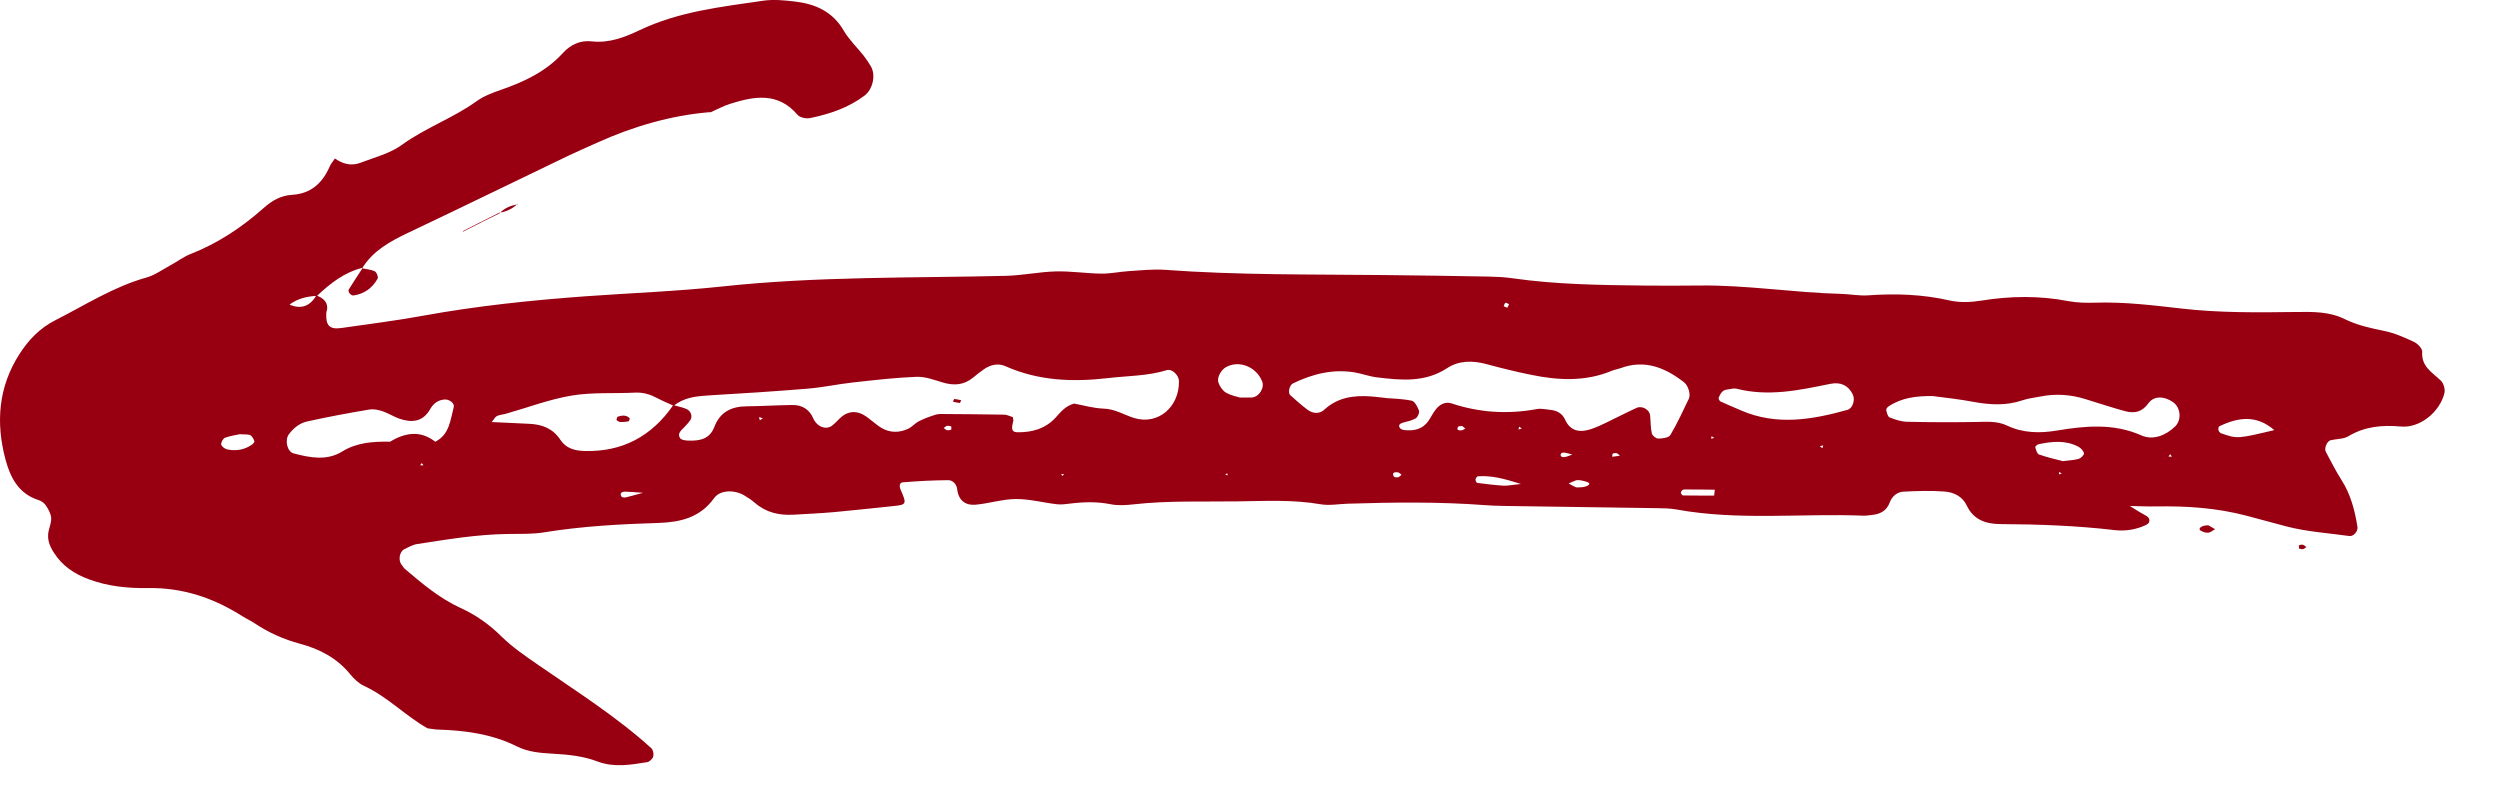 <?xml version="1.0" encoding="UTF-8"?> <svg xmlns="http://www.w3.org/2000/svg" width="44" height="14" viewBox="0 0 44 14" fill="none"> <path d="M12.502 1.973C11.803 2.031 11.14 2.226 10.504 2.514C10.334 2.591 10.162 2.664 9.994 2.745C9.056 3.196 8.123 3.651 7.183 4.097C6.866 4.248 6.565 4.412 6.374 4.721L6.387 4.712C6.064 4.789 5.815 4.986 5.579 5.207C5.403 5.215 5.237 5.255 5.093 5.362C5.038 5.417 4.983 5.472 4.928 5.528L4.922 5.522C4.977 5.467 5.032 5.412 5.087 5.357C5.298 5.452 5.456 5.39 5.57 5.197C5.671 5.243 5.763 5.297 5.759 5.428C5.758 5.454 5.744 5.48 5.743 5.507C5.73 5.728 5.8 5.803 6.007 5.773C6.485 5.705 6.964 5.644 7.438 5.558C8.39 5.384 9.352 5.284 10.314 5.214C11.115 5.156 11.92 5.127 12.72 5.041C14.377 4.863 16.04 4.894 17.701 4.855C17.994 4.848 18.286 4.785 18.579 4.777C18.846 4.77 19.114 4.812 19.382 4.816C19.542 4.818 19.702 4.783 19.862 4.772C20.076 4.759 20.293 4.734 20.504 4.749C21.79 4.844 23.078 4.827 24.365 4.841C24.982 4.847 25.599 4.857 26.216 4.868C26.35 4.871 26.485 4.878 26.617 4.897C27.389 5.008 28.165 5.017 28.942 5.026C29.264 5.029 29.586 5.029 29.908 5.025C30.741 5.014 31.565 5.151 32.397 5.172C32.558 5.176 32.719 5.209 32.878 5.198C33.363 5.163 33.841 5.18 34.318 5.289C34.496 5.33 34.694 5.319 34.877 5.29C35.387 5.208 35.891 5.202 36.398 5.299C36.554 5.329 36.719 5.332 36.879 5.327C37.39 5.311 37.892 5.373 38.4 5.431C39.063 5.507 39.737 5.5 40.407 5.491C40.708 5.488 40.994 5.481 41.269 5.617C41.486 5.724 41.721 5.775 41.96 5.824C42.141 5.86 42.316 5.938 42.486 6.017C42.55 6.047 42.635 6.135 42.631 6.191C42.612 6.454 42.81 6.555 42.96 6.7C43.008 6.747 43.038 6.853 43.022 6.919C42.938 7.256 42.588 7.537 42.257 7.507C41.925 7.477 41.62 7.505 41.329 7.679C41.243 7.73 41.123 7.723 41.019 7.748C40.953 7.764 40.902 7.892 40.935 7.953C41.024 8.117 41.107 8.286 41.208 8.444C41.371 8.699 41.445 8.98 41.491 9.272C41.504 9.35 41.423 9.444 41.349 9.434C40.978 9.382 40.601 9.359 40.242 9.265C40.011 9.204 39.779 9.141 39.547 9.079C39.021 8.939 38.49 8.904 37.952 8.913C37.791 8.916 37.63 8.908 37.469 8.905C37.447 8.898 37.426 8.891 37.405 8.884C37.428 8.889 37.451 8.893 37.474 8.898C37.566 8.954 37.654 9.015 37.749 9.064C37.806 9.093 37.841 9.126 37.826 9.186C37.82 9.208 37.792 9.229 37.769 9.24C37.595 9.321 37.408 9.352 37.219 9.33C36.552 9.252 35.882 9.227 35.211 9.224C34.958 9.223 34.736 9.154 34.615 8.897C34.539 8.737 34.386 8.662 34.223 8.651C33.984 8.633 33.742 8.641 33.503 8.653C33.392 8.659 33.303 8.73 33.261 8.84C33.208 8.983 33.102 9.046 32.957 9.062C32.904 9.067 32.85 9.078 32.797 9.076C31.701 9.032 30.598 9.166 29.506 8.967C29.401 8.948 29.294 8.946 29.186 8.944C28.381 8.932 27.577 8.921 26.773 8.909C26.558 8.906 26.343 8.906 26.129 8.89C25.328 8.83 24.526 8.84 23.723 8.865C23.562 8.87 23.397 8.902 23.242 8.875C22.762 8.792 22.278 8.817 21.798 8.824C21.184 8.833 20.569 8.808 19.956 8.876C19.824 8.89 19.684 8.902 19.555 8.876C19.314 8.827 19.076 8.833 18.835 8.863C18.755 8.873 18.674 8.884 18.595 8.874C18.356 8.846 18.118 8.781 17.88 8.783C17.644 8.785 17.408 8.861 17.17 8.883C16.988 8.898 16.869 8.806 16.846 8.608C16.836 8.524 16.771 8.451 16.689 8.451C16.422 8.453 16.154 8.467 15.889 8.489C15.829 8.494 15.825 8.558 15.851 8.618C15.962 8.873 15.955 8.883 15.723 8.907C15.377 8.941 15.03 8.982 14.683 9.013C14.443 9.034 14.201 9.045 13.961 9.059C13.711 9.072 13.482 9.02 13.287 8.851C13.227 8.799 13.159 8.754 13.09 8.714C12.924 8.619 12.674 8.62 12.569 8.766C12.32 9.113 11.969 9.192 11.582 9.204C10.911 9.225 10.243 9.261 9.579 9.369C9.369 9.403 9.151 9.395 8.936 9.398C8.397 9.405 7.868 9.494 7.338 9.576C7.262 9.587 7.19 9.631 7.118 9.665C7.028 9.707 7.003 9.871 7.074 9.947C7.092 9.966 7.103 9.992 7.123 10.01C7.429 10.271 7.738 10.532 8.106 10.7C8.381 10.825 8.617 10.995 8.827 11.203C9.02 11.392 9.238 11.54 9.46 11.694C10.141 12.166 10.846 12.609 11.463 13.168C11.495 13.197 11.509 13.272 11.497 13.315C11.485 13.357 11.431 13.408 11.39 13.414C11.099 13.461 10.805 13.512 10.516 13.402C10.261 13.305 9.994 13.28 9.726 13.265C9.511 13.253 9.294 13.235 9.1 13.138C8.657 12.916 8.182 12.855 7.696 12.84C7.643 12.838 7.591 12.826 7.524 12.818C7.139 12.602 6.821 12.262 6.404 12.07C6.31 12.026 6.228 11.945 6.161 11.864C5.93 11.581 5.622 11.421 5.281 11.33C4.992 11.253 4.727 11.134 4.479 10.968C4.413 10.924 4.338 10.891 4.27 10.848C3.76 10.523 3.214 10.339 2.601 10.35C2.252 10.355 1.905 10.321 1.571 10.198C1.31 10.103 1.096 9.961 0.945 9.722C0.869 9.603 0.826 9.485 0.856 9.345C0.874 9.266 0.907 9.186 0.9 9.109C0.893 9.036 0.851 8.961 0.808 8.897C0.78 8.855 0.73 8.817 0.681 8.802C0.328 8.692 0.182 8.405 0.097 8.088C-0.076 7.442 -0.03 6.814 0.34 6.235C0.502 5.982 0.702 5.773 0.976 5.635C1.501 5.368 1.999 5.047 2.575 4.885C2.726 4.843 2.861 4.744 3.003 4.667C3.12 4.604 3.23 4.519 3.353 4.471C3.835 4.282 4.256 4.002 4.64 3.661C4.785 3.532 4.944 3.44 5.141 3.429C5.476 3.409 5.678 3.219 5.805 2.925C5.826 2.877 5.864 2.836 5.894 2.791L5.887 2.784C6.025 2.883 6.179 2.927 6.341 2.866C6.59 2.77 6.864 2.702 7.074 2.549C7.488 2.248 7.974 2.079 8.387 1.782C8.514 1.69 8.67 1.632 8.82 1.58C9.229 1.438 9.611 1.259 9.91 0.93C10.04 0.787 10.213 0.705 10.414 0.728C10.722 0.763 10.996 0.655 11.262 0.529C11.948 0.202 12.693 0.121 13.43 0.013C13.613 -0.014 13.806 0.005 13.991 0.027C14.351 0.069 14.656 0.204 14.851 0.541C14.944 0.7 15.083 0.832 15.199 0.978C15.248 1.041 15.293 1.107 15.332 1.176C15.417 1.333 15.357 1.578 15.214 1.684C14.929 1.898 14.601 2.007 14.259 2.078C14.19 2.093 14.078 2.07 14.037 2.021C13.694 1.619 13.279 1.692 12.855 1.826C12.73 1.865 12.612 1.93 12.491 1.983L12.502 1.973ZM6.852 7.781C7.124 7.615 7.396 7.564 7.668 7.78L7.662 7.774C7.912 7.647 7.925 7.393 7.986 7.165C8.004 7.097 7.905 7.024 7.825 7.031C7.708 7.04 7.629 7.1 7.573 7.198C7.443 7.428 7.246 7.445 7.024 7.367C6.924 7.331 6.833 7.271 6.733 7.238C6.66 7.213 6.574 7.195 6.499 7.208C6.133 7.27 5.767 7.337 5.405 7.418C5.276 7.446 5.169 7.531 5.085 7.642C5.008 7.744 5.052 7.949 5.169 7.98C5.455 8.056 5.752 8.113 6.018 7.949C6.285 7.784 6.567 7.771 6.861 7.773L6.852 7.781ZM11.858 7.142C11.761 7.097 11.661 7.057 11.567 7.007C11.447 6.943 11.324 6.904 11.184 6.91C10.809 6.929 10.429 6.901 10.062 6.962C9.668 7.028 9.288 7.173 8.901 7.283C8.849 7.297 8.793 7.3 8.746 7.322C8.715 7.337 8.697 7.377 8.653 7.428C8.89 7.439 9.103 7.45 9.315 7.459C9.543 7.469 9.733 7.542 9.863 7.741C9.961 7.891 10.114 7.932 10.281 7.937C10.953 7.958 11.471 7.678 11.849 7.13C11.926 7.152 12.006 7.166 12.079 7.197C12.162 7.232 12.194 7.331 12.148 7.396C12.118 7.44 12.081 7.479 12.044 7.518C11.992 7.573 11.915 7.628 11.969 7.711C11.99 7.744 12.064 7.753 12.115 7.755C12.311 7.761 12.489 7.732 12.573 7.513C12.671 7.254 12.87 7.153 13.14 7.151C13.407 7.149 13.675 7.131 13.943 7.128C14.119 7.126 14.249 7.205 14.318 7.374C14.328 7.398 14.345 7.42 14.362 7.441C14.44 7.532 14.559 7.556 14.644 7.492C14.708 7.444 14.758 7.378 14.82 7.328C14.937 7.236 15.073 7.231 15.196 7.3C15.31 7.365 15.405 7.468 15.519 7.534C15.665 7.619 15.828 7.619 15.981 7.547C16.052 7.515 16.107 7.446 16.178 7.411C16.271 7.364 16.372 7.328 16.473 7.297C16.523 7.282 16.579 7.286 16.633 7.287C16.981 7.29 17.329 7.291 17.677 7.298C17.727 7.299 17.776 7.327 17.826 7.342C17.828 7.366 17.839 7.392 17.833 7.413C17.792 7.567 17.812 7.608 17.919 7.608C18.171 7.608 18.395 7.546 18.573 7.356C18.663 7.259 18.743 7.148 18.904 7.103C19.064 7.132 19.246 7.186 19.429 7.192C19.627 7.199 19.784 7.302 19.961 7.357C20.377 7.485 20.756 7.17 20.75 6.707C20.749 6.605 20.628 6.487 20.538 6.514C20.201 6.618 19.852 6.614 19.507 6.654C18.885 6.726 18.281 6.705 17.698 6.446C17.571 6.389 17.435 6.416 17.317 6.499C17.252 6.545 17.187 6.595 17.126 6.646C16.966 6.778 16.791 6.79 16.597 6.733C16.445 6.688 16.286 6.626 16.133 6.632C15.76 6.646 15.387 6.69 15.015 6.731C14.749 6.76 14.486 6.818 14.221 6.84C13.635 6.888 13.049 6.926 12.462 6.96C12.245 6.974 12.035 6.997 11.858 7.142ZM24.43 7.009C24.477 7.013 24.665 7.016 24.846 7.052C24.899 7.062 24.95 7.161 24.974 7.228C24.986 7.264 24.952 7.341 24.917 7.363C24.851 7.402 24.77 7.417 24.694 7.438C24.626 7.457 24.605 7.491 24.644 7.539C24.659 7.556 24.69 7.566 24.715 7.569C24.882 7.587 25.035 7.559 25.139 7.41C25.185 7.344 25.219 7.27 25.268 7.208C25.338 7.117 25.44 7.063 25.548 7.1C26.042 7.264 26.541 7.294 27.051 7.199C27.127 7.185 27.211 7.207 27.29 7.214C27.403 7.226 27.496 7.276 27.544 7.383C27.644 7.605 27.826 7.614 28.014 7.548C28.189 7.488 28.352 7.394 28.521 7.315C28.616 7.269 28.71 7.22 28.806 7.178C28.904 7.135 29.033 7.211 29.042 7.313C29.053 7.418 29.049 7.526 29.072 7.628C29.081 7.667 29.147 7.72 29.186 7.719C29.259 7.718 29.37 7.705 29.398 7.657C29.521 7.452 29.619 7.233 29.724 7.017C29.761 6.939 29.711 6.783 29.638 6.727C29.304 6.469 28.947 6.322 28.521 6.48C28.471 6.498 28.417 6.506 28.368 6.526C27.903 6.72 27.426 6.695 26.948 6.597C26.686 6.544 26.426 6.48 26.168 6.41C25.924 6.343 25.679 6.342 25.47 6.479C25.076 6.737 24.656 6.692 24.23 6.641C24.099 6.625 23.971 6.576 23.84 6.554C23.456 6.491 23.099 6.582 22.756 6.748C22.695 6.776 22.662 6.914 22.71 6.956C22.809 7.045 22.908 7.134 23.015 7.213C23.108 7.281 23.223 7.29 23.308 7.21C23.545 6.991 23.829 6.956 24.13 6.977C24.185 6.98 24.238 6.988 24.43 7.009ZM34.019 6.971C33.736 6.967 33.471 6.997 33.237 7.154C33.217 7.167 33.193 7.201 33.198 7.219C33.208 7.265 33.225 7.334 33.257 7.346C33.354 7.385 33.46 7.421 33.563 7.423C33.966 7.433 34.368 7.433 34.771 7.427C34.959 7.424 35.146 7.405 35.324 7.49C35.603 7.623 35.9 7.627 36.192 7.579C36.7 7.495 37.194 7.445 37.691 7.664C37.889 7.752 38.113 7.669 38.282 7.506C38.398 7.394 38.383 7.178 38.25 7.081C38.106 6.976 37.915 6.957 37.816 7.093C37.698 7.257 37.565 7.28 37.399 7.236C37.166 7.172 36.937 7.096 36.706 7.025C36.445 6.944 36.181 6.924 35.911 6.979C35.806 7 35.697 7.01 35.596 7.045C35.307 7.144 35.017 7.126 34.722 7.071C34.489 7.026 34.248 7.002 34.019 6.971ZM30.494 6.84C30.431 6.853 30.372 6.853 30.33 6.878C30.292 6.904 30.268 6.956 30.248 7.001C30.242 7.015 30.263 7.058 30.281 7.066C30.401 7.122 30.523 7.171 30.644 7.224C31.269 7.495 31.892 7.387 32.514 7.214C32.608 7.188 32.655 7.038 32.609 6.943C32.532 6.785 32.4 6.718 32.212 6.756C31.666 6.868 31.122 6.985 30.563 6.841C30.537 6.834 30.509 6.84 30.494 6.84ZM21.819 6.996C21.925 6.996 21.977 6.998 22.029 6.996C22.158 6.989 22.261 6.827 22.213 6.71C22.106 6.448 21.796 6.331 21.569 6.467C21.49 6.514 21.413 6.65 21.444 6.733C21.469 6.801 21.518 6.877 21.578 6.911C21.665 6.961 21.771 6.98 21.819 6.996ZM36.307 8.116C36.43 8.1 36.513 8.098 36.588 8.075C36.626 8.062 36.683 8.006 36.678 7.979C36.67 7.935 36.624 7.887 36.583 7.864C36.356 7.743 36.116 7.768 35.877 7.819C35.854 7.824 35.817 7.859 35.82 7.87C35.834 7.917 35.852 7.987 35.886 7.999C36.035 8.051 36.191 8.086 36.307 8.116ZM40.028 7.57C39.711 7.296 39.389 7.344 39.06 7.503C39.046 7.51 39.04 7.549 39.044 7.569C39.051 7.591 39.07 7.62 39.092 7.626C39.377 7.725 39.377 7.724 40.028 7.57ZM4.222 7.642C4.155 7.656 4.053 7.67 3.959 7.705C3.924 7.718 3.886 7.79 3.894 7.825C3.903 7.861 3.962 7.904 4.004 7.911C4.158 7.941 4.307 7.917 4.438 7.823C4.456 7.809 4.482 7.777 4.478 7.764C4.461 7.726 4.439 7.676 4.405 7.66C4.363 7.64 4.306 7.649 4.222 7.642ZM26.768 8.518C26.465 8.421 26.244 8.366 26.011 8.383C25.995 8.384 25.971 8.418 25.969 8.439C25.967 8.459 25.986 8.498 26.001 8.499C26.155 8.52 26.31 8.538 26.465 8.548C26.536 8.551 26.608 8.534 26.768 8.518ZM30.169 8.722C30.172 8.687 30.177 8.653 30.181 8.619C29.999 8.617 29.816 8.613 29.634 8.615C29.616 8.615 29.588 8.645 29.583 8.666C29.579 8.681 29.606 8.72 29.62 8.72C29.803 8.723 29.986 8.722 30.169 8.722ZM27.818 8.453C27.789 8.453 27.762 8.447 27.739 8.454C27.694 8.469 27.651 8.491 27.608 8.509C27.649 8.531 27.689 8.556 27.731 8.574C27.753 8.582 27.78 8.577 27.805 8.577C27.925 8.577 28.013 8.521 27.952 8.491C27.909 8.47 27.859 8.464 27.818 8.453ZM11.318 8.673C11.157 8.662 11.084 8.655 11.01 8.653C10.932 8.652 10.905 8.685 10.937 8.739C10.946 8.754 10.986 8.759 11.01 8.755C11.085 8.738 11.159 8.716 11.318 8.673ZM27.538 7.966C27.517 7.963 27.479 7.97 27.473 7.984C27.453 8.03 27.485 8.055 27.552 8.041C27.594 8.034 27.632 8.013 27.673 8C27.627 7.988 27.583 7.973 27.538 7.966ZM24.667 8.355C24.646 8.341 24.627 8.318 24.605 8.314C24.526 8.301 24.497 8.331 24.533 8.387C24.542 8.401 24.584 8.405 24.608 8.399C24.63 8.395 24.647 8.371 24.667 8.355ZM25.736 7.499C25.712 7.502 25.676 7.495 25.666 7.509C25.63 7.555 25.655 7.582 25.727 7.573C25.748 7.571 25.769 7.552 25.789 7.542C25.771 7.527 25.754 7.514 25.736 7.499ZM28.375 8.039C28.421 8.034 28.465 8.027 28.51 8.021C28.493 8.006 28.477 7.984 28.457 7.978C28.436 7.971 28.406 7.974 28.386 7.984C28.376 7.988 28.379 8.019 28.375 8.039ZM26.528 5.418C26.539 5.397 26.548 5.376 26.559 5.355C26.538 5.345 26.512 5.323 26.497 5.33C26.481 5.336 26.476 5.368 26.465 5.389C26.486 5.399 26.507 5.409 26.528 5.418ZM16.742 7.505C16.719 7.501 16.693 7.491 16.669 7.495C16.647 7.499 16.629 7.52 16.609 7.532C16.628 7.546 16.646 7.566 16.668 7.571C16.691 7.575 16.719 7.571 16.74 7.561C16.748 7.557 16.742 7.524 16.742 7.505ZM21.607 8.367L21.6 8.331L21.562 8.352L21.607 8.367ZM38.195 7.994L38.165 8.036L38.226 8.037L38.195 7.994ZM30.171 7.706L30.123 7.678L30.116 7.722L30.171 7.706ZM7.424 8.15L7.394 8.189L7.453 8.19L7.424 8.15ZM32.089 7.838L32.028 7.855L32.074 7.888L32.089 7.838ZM36.288 8.334L36.243 8.307L36.236 8.348L36.288 8.334ZM26.723 7.559L26.784 7.543L26.739 7.509L26.723 7.559ZM13.359 7.34L13.373 7.397L13.426 7.362L13.359 7.34ZM18.7 8.377L18.726 8.344H18.675L18.7 8.377Z" fill="#980012"></path> <path d="M6.373 4.722C6.448 4.739 6.53 4.743 6.597 4.775C6.629 4.791 6.662 4.876 6.647 4.903C6.554 5.067 6.412 5.175 6.22 5.2C6.2 5.203 6.17 5.184 6.155 5.166C6.141 5.149 6.127 5.113 6.136 5.099C6.217 4.968 6.302 4.841 6.385 4.712C6.385 4.713 6.373 4.722 6.373 4.722Z" fill="#980012"></path> <path d="M38.868 9.246C38.907 9.269 38.946 9.291 38.985 9.313C38.945 9.335 38.907 9.372 38.865 9.375C38.822 9.38 38.77 9.362 38.731 9.339C38.673 9.302 38.758 9.241 38.868 9.246Z" fill="#980012"></path> <path d="M40.463 9.655C40.463 9.634 40.456 9.602 40.464 9.598C40.484 9.587 40.512 9.583 40.534 9.589C40.556 9.594 40.572 9.615 40.591 9.629C40.572 9.641 40.555 9.661 40.533 9.665C40.512 9.669 40.487 9.658 40.463 9.655Z" fill="#980012"></path> <path d="M8.461 3.907C8.355 3.961 8.25 4.015 8.144 4.069L8.152 4.076C8.258 4.023 8.362 3.97 8.468 3.916L8.461 3.907Z" fill="#980012"></path> <path d="M8.468 3.915C8.576 3.862 8.684 3.808 8.792 3.755L8.784 3.745C8.676 3.799 8.569 3.853 8.462 3.907C8.461 3.907 8.468 3.915 8.468 3.915Z" fill="#980012"></path> <path d="M9.108 3.587C9.018 3.678 8.908 3.727 8.783 3.745L8.791 3.755C8.878 3.661 8.991 3.616 9.115 3.596L9.108 3.587Z" fill="#980012"></path> <path d="M5.894 2.789L5.887 2.782C5.887 2.783 5.894 2.789 5.894 2.789Z" fill="#980012"></path> <path d="M8.145 4.069L8.153 4.076C8.152 4.075 8.145 4.069 8.145 4.069Z" fill="#980012"></path> <path d="M16.918 7.045C16.909 7.061 16.899 7.093 16.891 7.092C16.85 7.088 16.811 7.078 16.771 7.069C16.78 7.053 16.791 7.021 16.798 7.022C16.838 7.025 16.877 7.036 16.918 7.045Z" fill="#980012"></path> <path d="M10.849 7.392C10.857 7.371 10.859 7.338 10.871 7.334C10.944 7.311 11.019 7.297 11.081 7.36C11.088 7.367 11.072 7.414 11.062 7.416C11.012 7.425 10.96 7.43 10.91 7.427C10.889 7.426 10.869 7.404 10.849 7.392Z" fill="#980012"></path> </svg> 